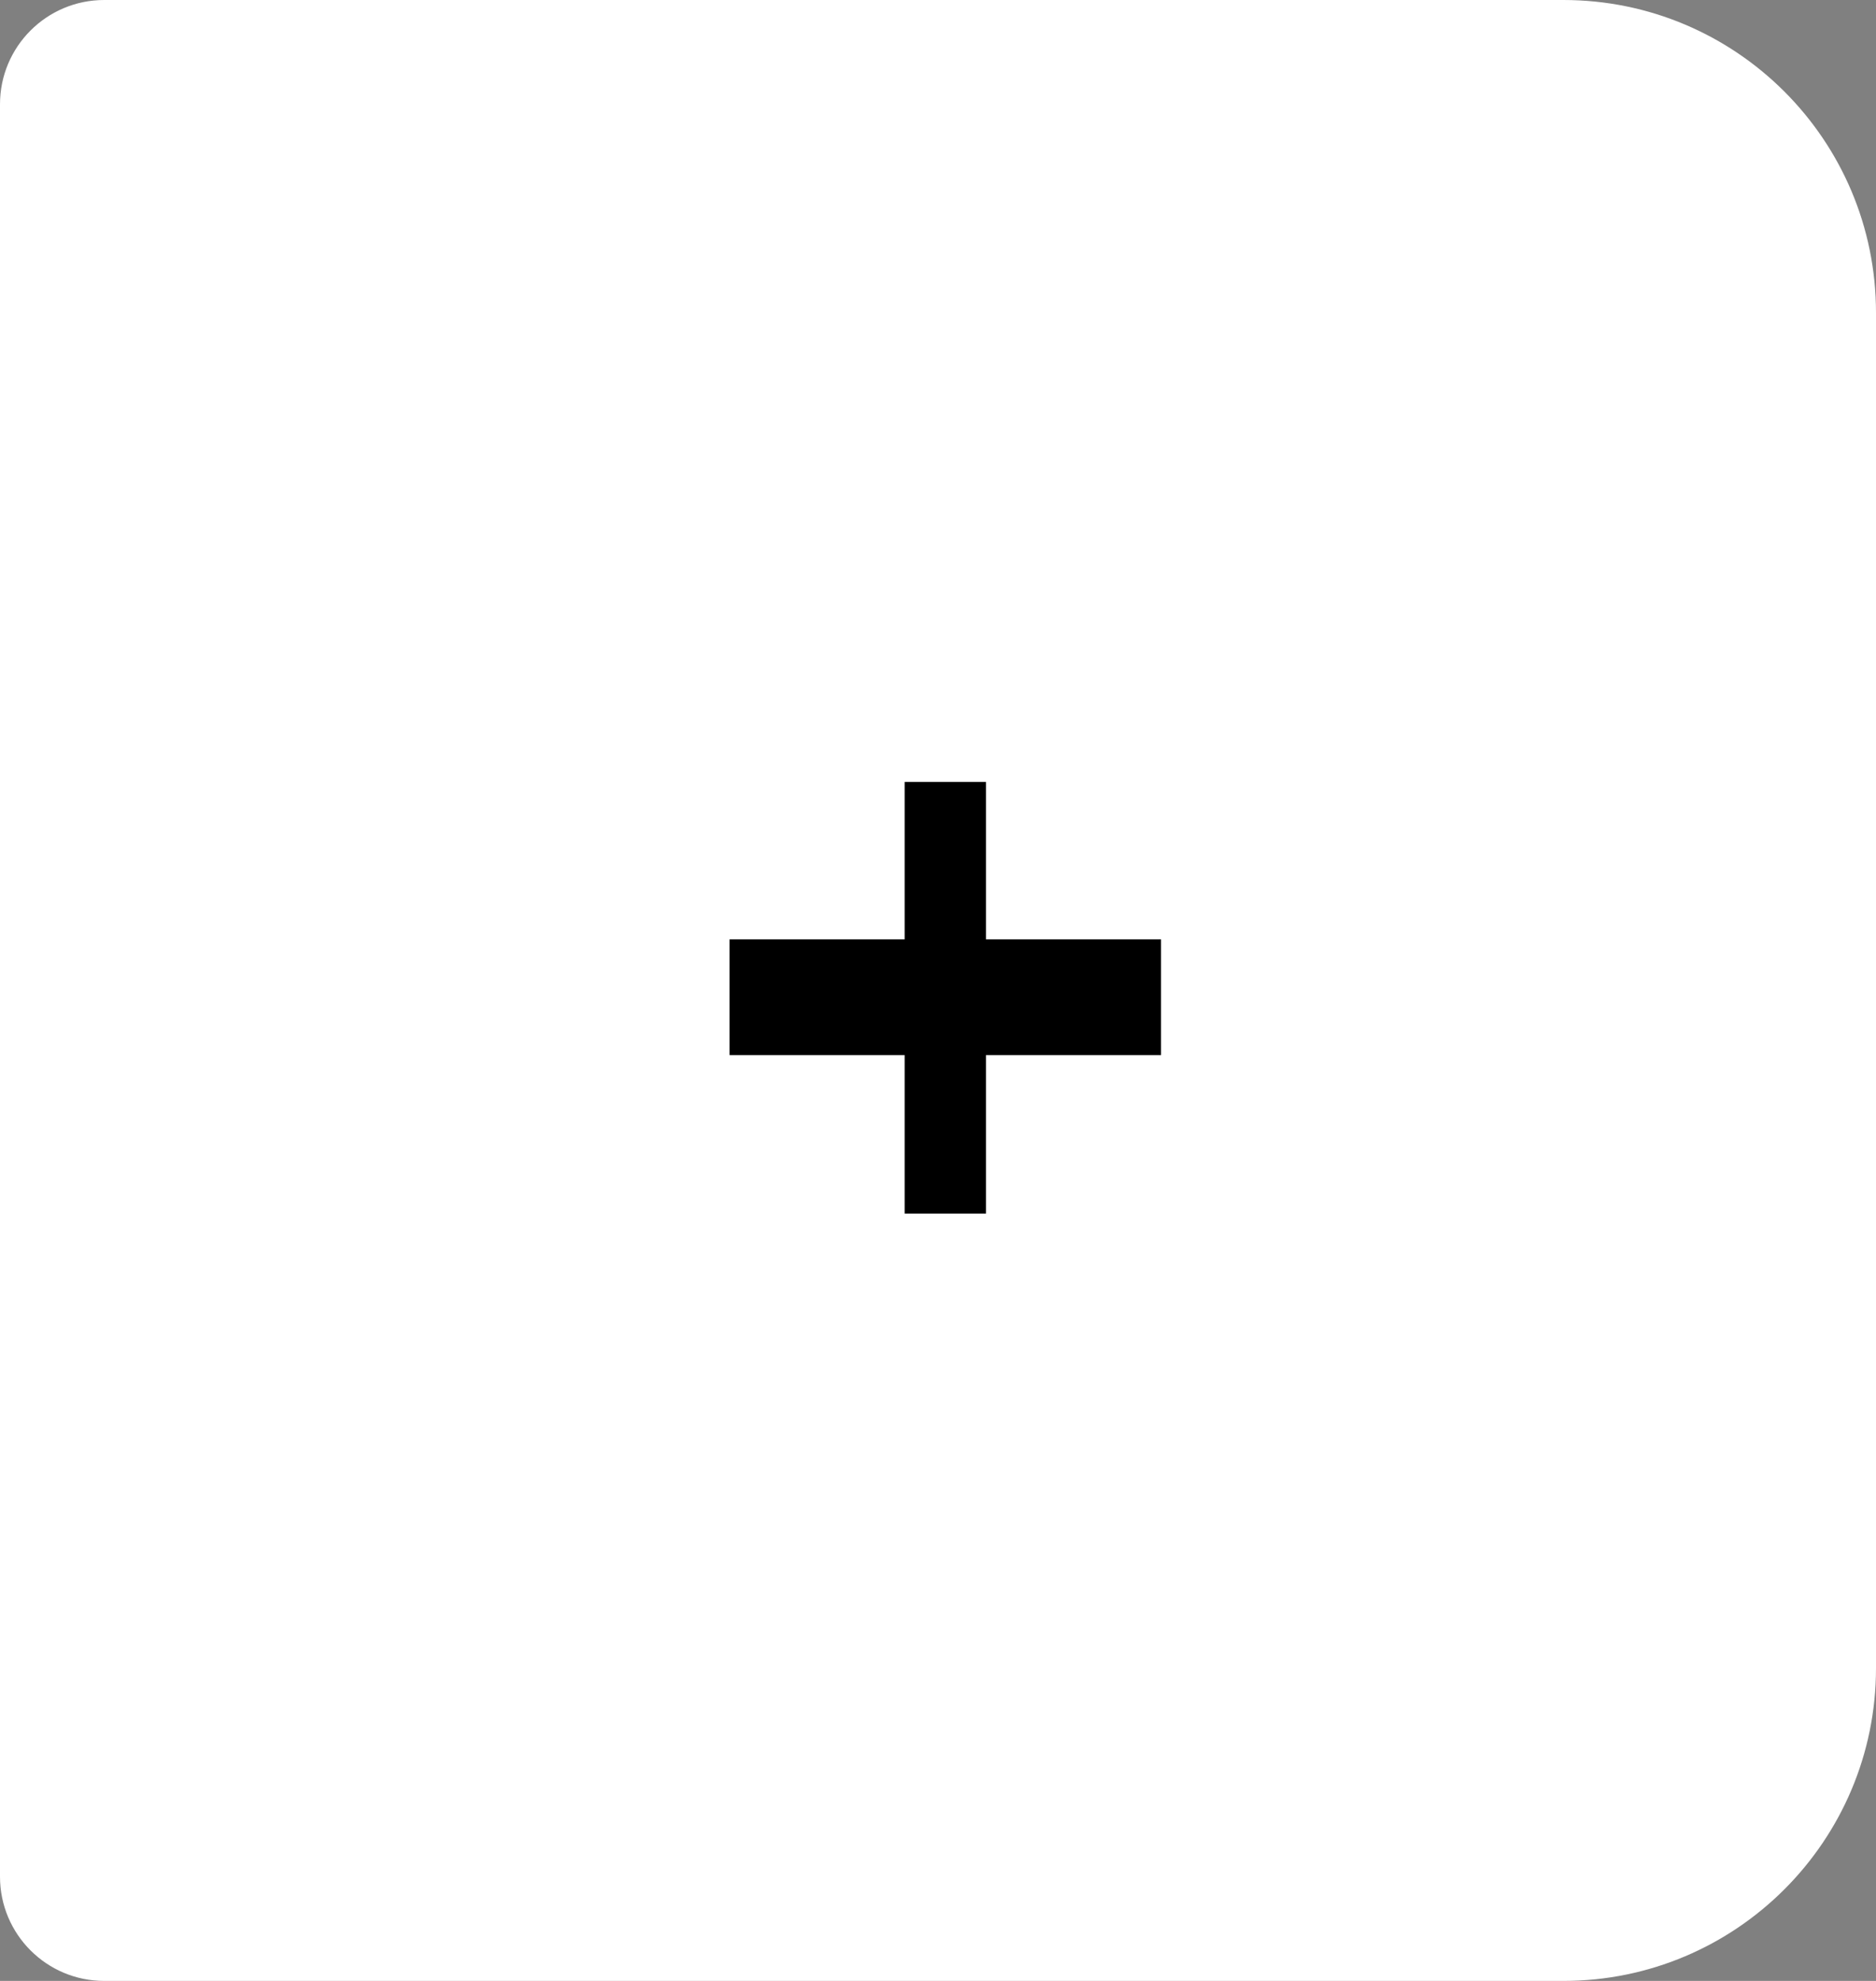 <svg width="36" height="38" viewBox="0 0 36 38" fill="none" xmlns="http://www.w3.org/2000/svg">
<rect x="0" y="0" width="36" height="38" fill="#808080" stroke="none"/>
<path d="M0 2C0 0.895 0.895 0 2 0H30C33.314 0 36 2.686 36 6V32C36 35.314 33.314 38 30 38H2C0.895 38 0 37.105 0 36V2Z" fill="white"/>
<path d="M22.28 18.02V20.24H18.92V23.28H17.36V20.24H14V18.02H17.36V15H18.92V18.02H22.28Z" fill="black"/>
</svg>
